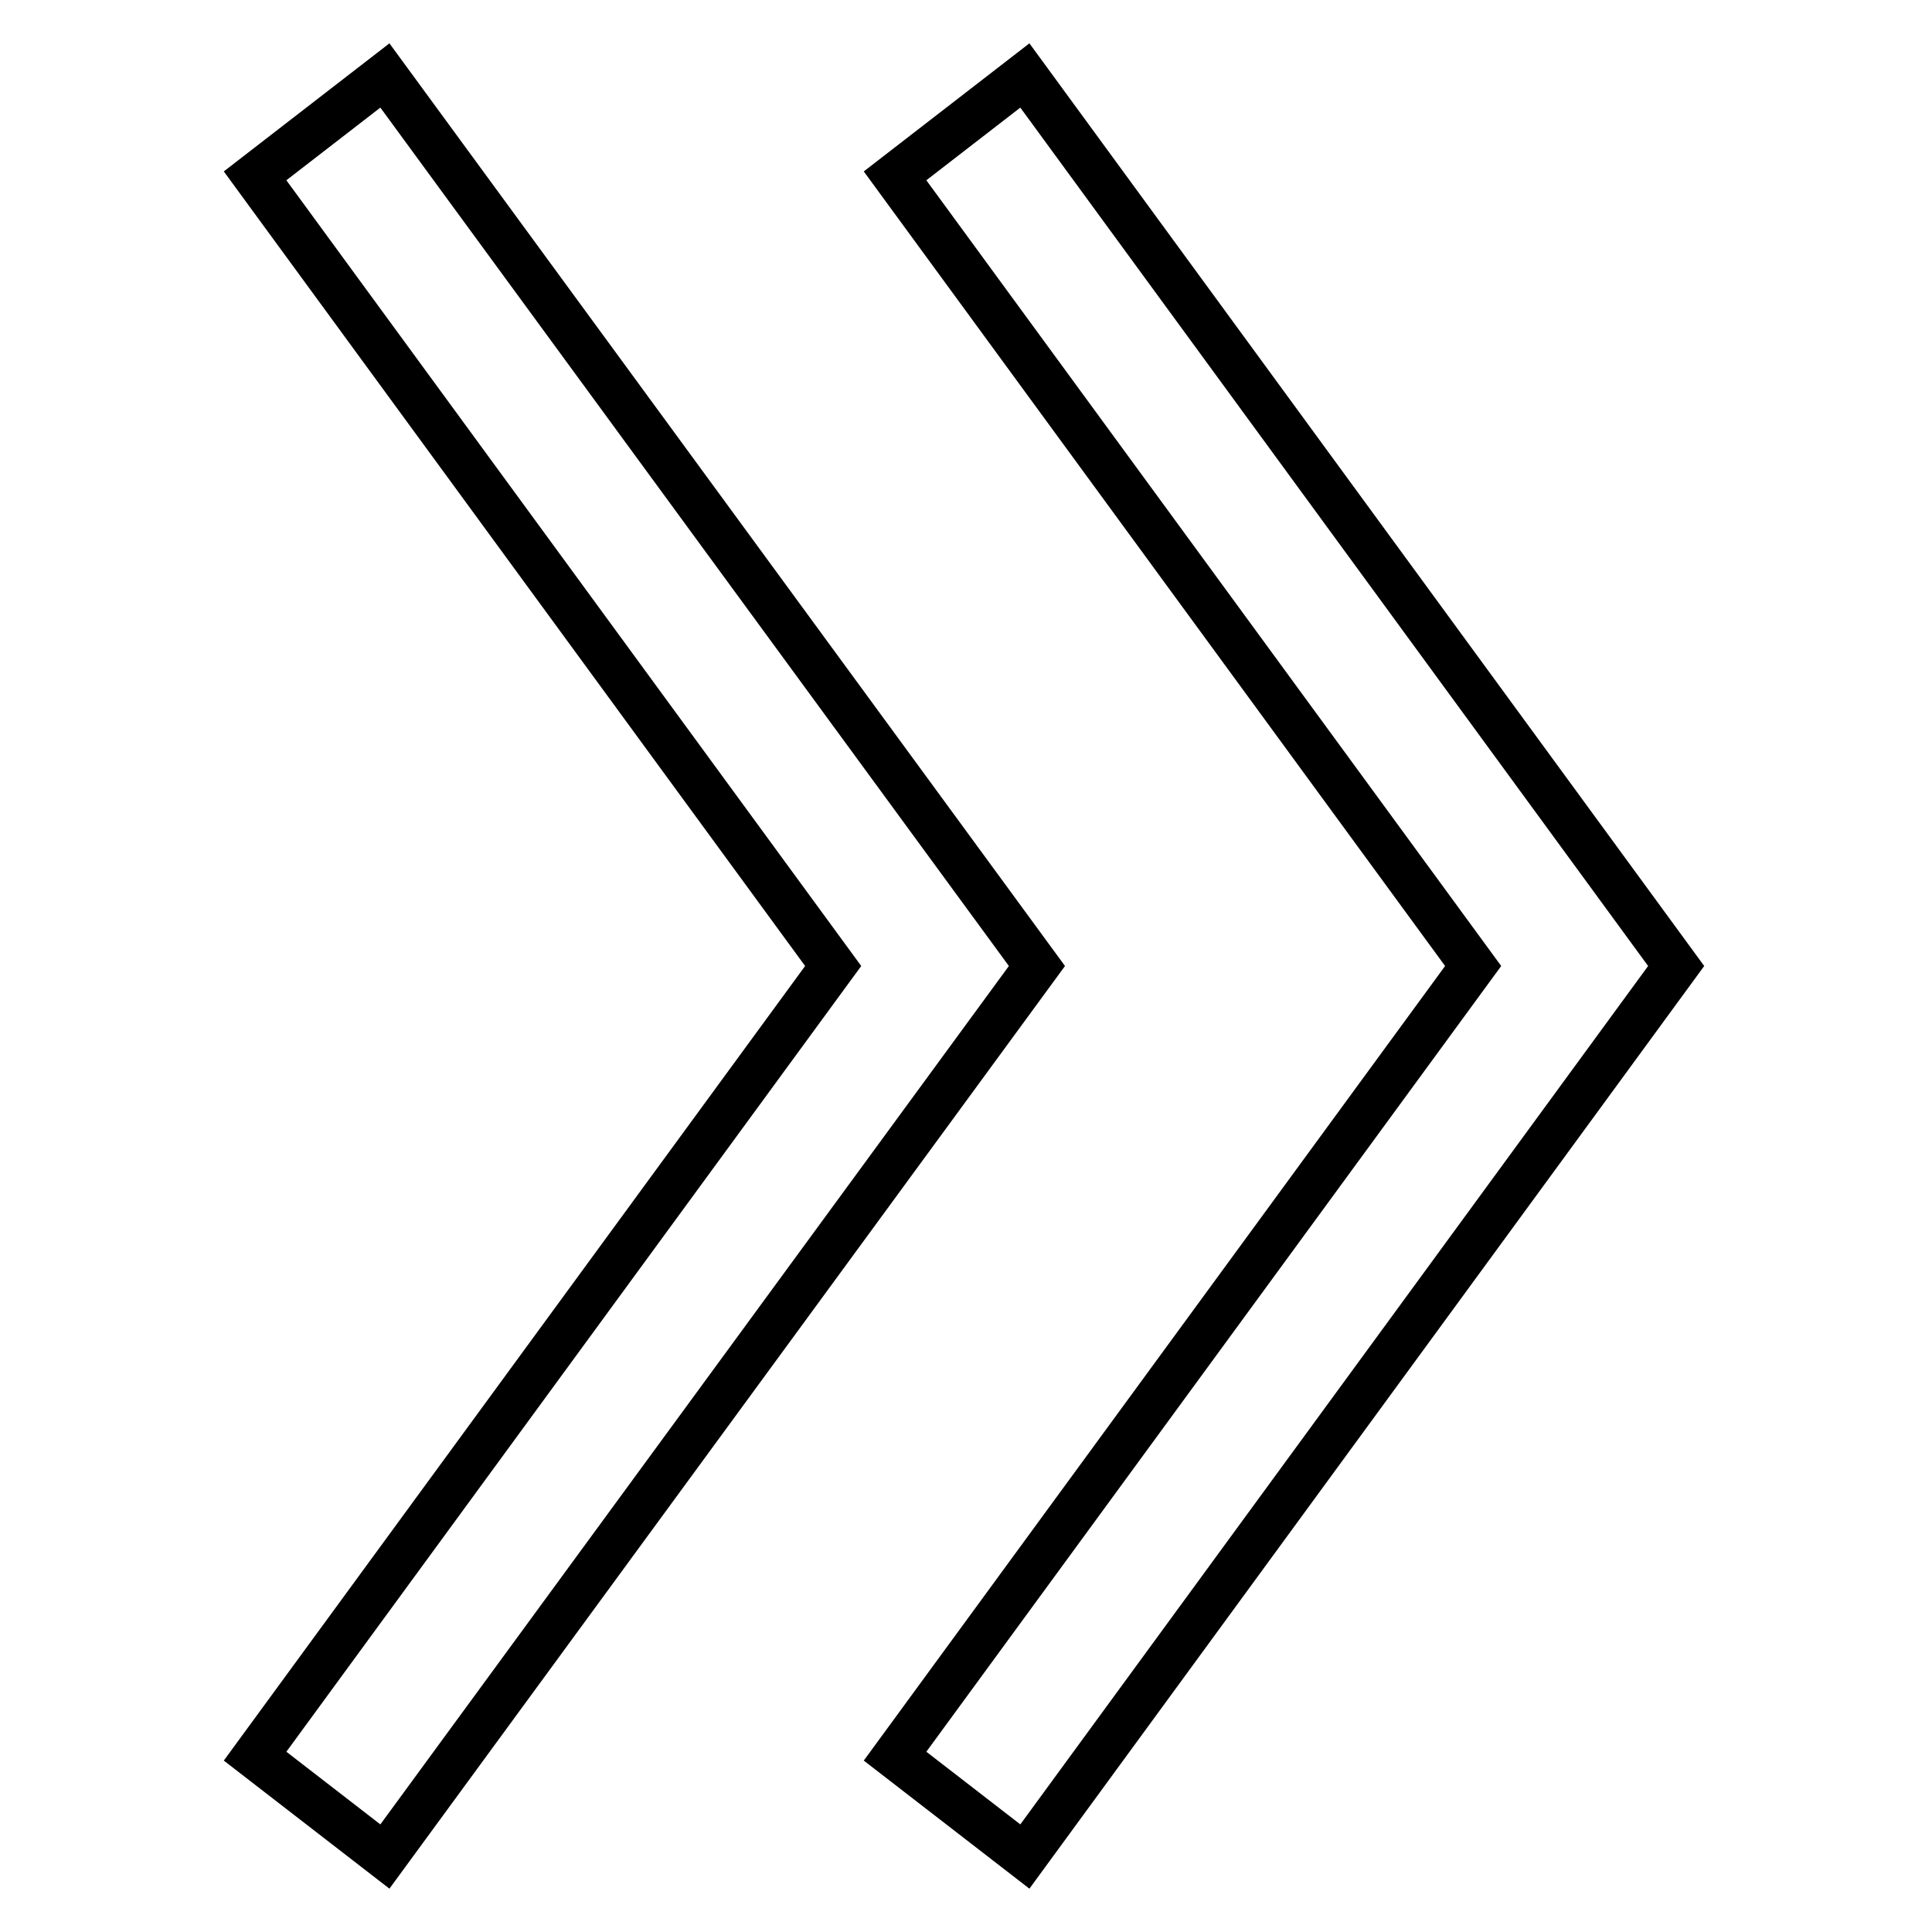 <?xml version="1.0" encoding="utf-8"?>
<!-- Svg Vector Icons : http://www.onlinewebfonts.com/icon -->
<!DOCTYPE svg PUBLIC "-//W3C//DTD SVG 1.1//EN" "http://www.w3.org/Graphics/SVG/1.1/DTD/svg11.dtd">
<svg version="1.1" xmlns="http://www.w3.org/2000/svg" xmlns:xlink="http://www.w3.org/1999/xlink" x="0px" y="0px" viewBox="0 0 256 256" enable-background="new 0 0 256 256" xml:space="preserve">
<g><g><path stroke-width="6" fill-opacity="0" stroke="#000000"  d="M110.4,128L33.8,23.3L51,10l86.4,118L51,246l-17.2-13.3L110.4,128z M195.2,128L118.6,23.3L135.8,10l86.3,118l-86.3,118l-17.2-13.3L195.2,128z"/></g></g>
</svg>